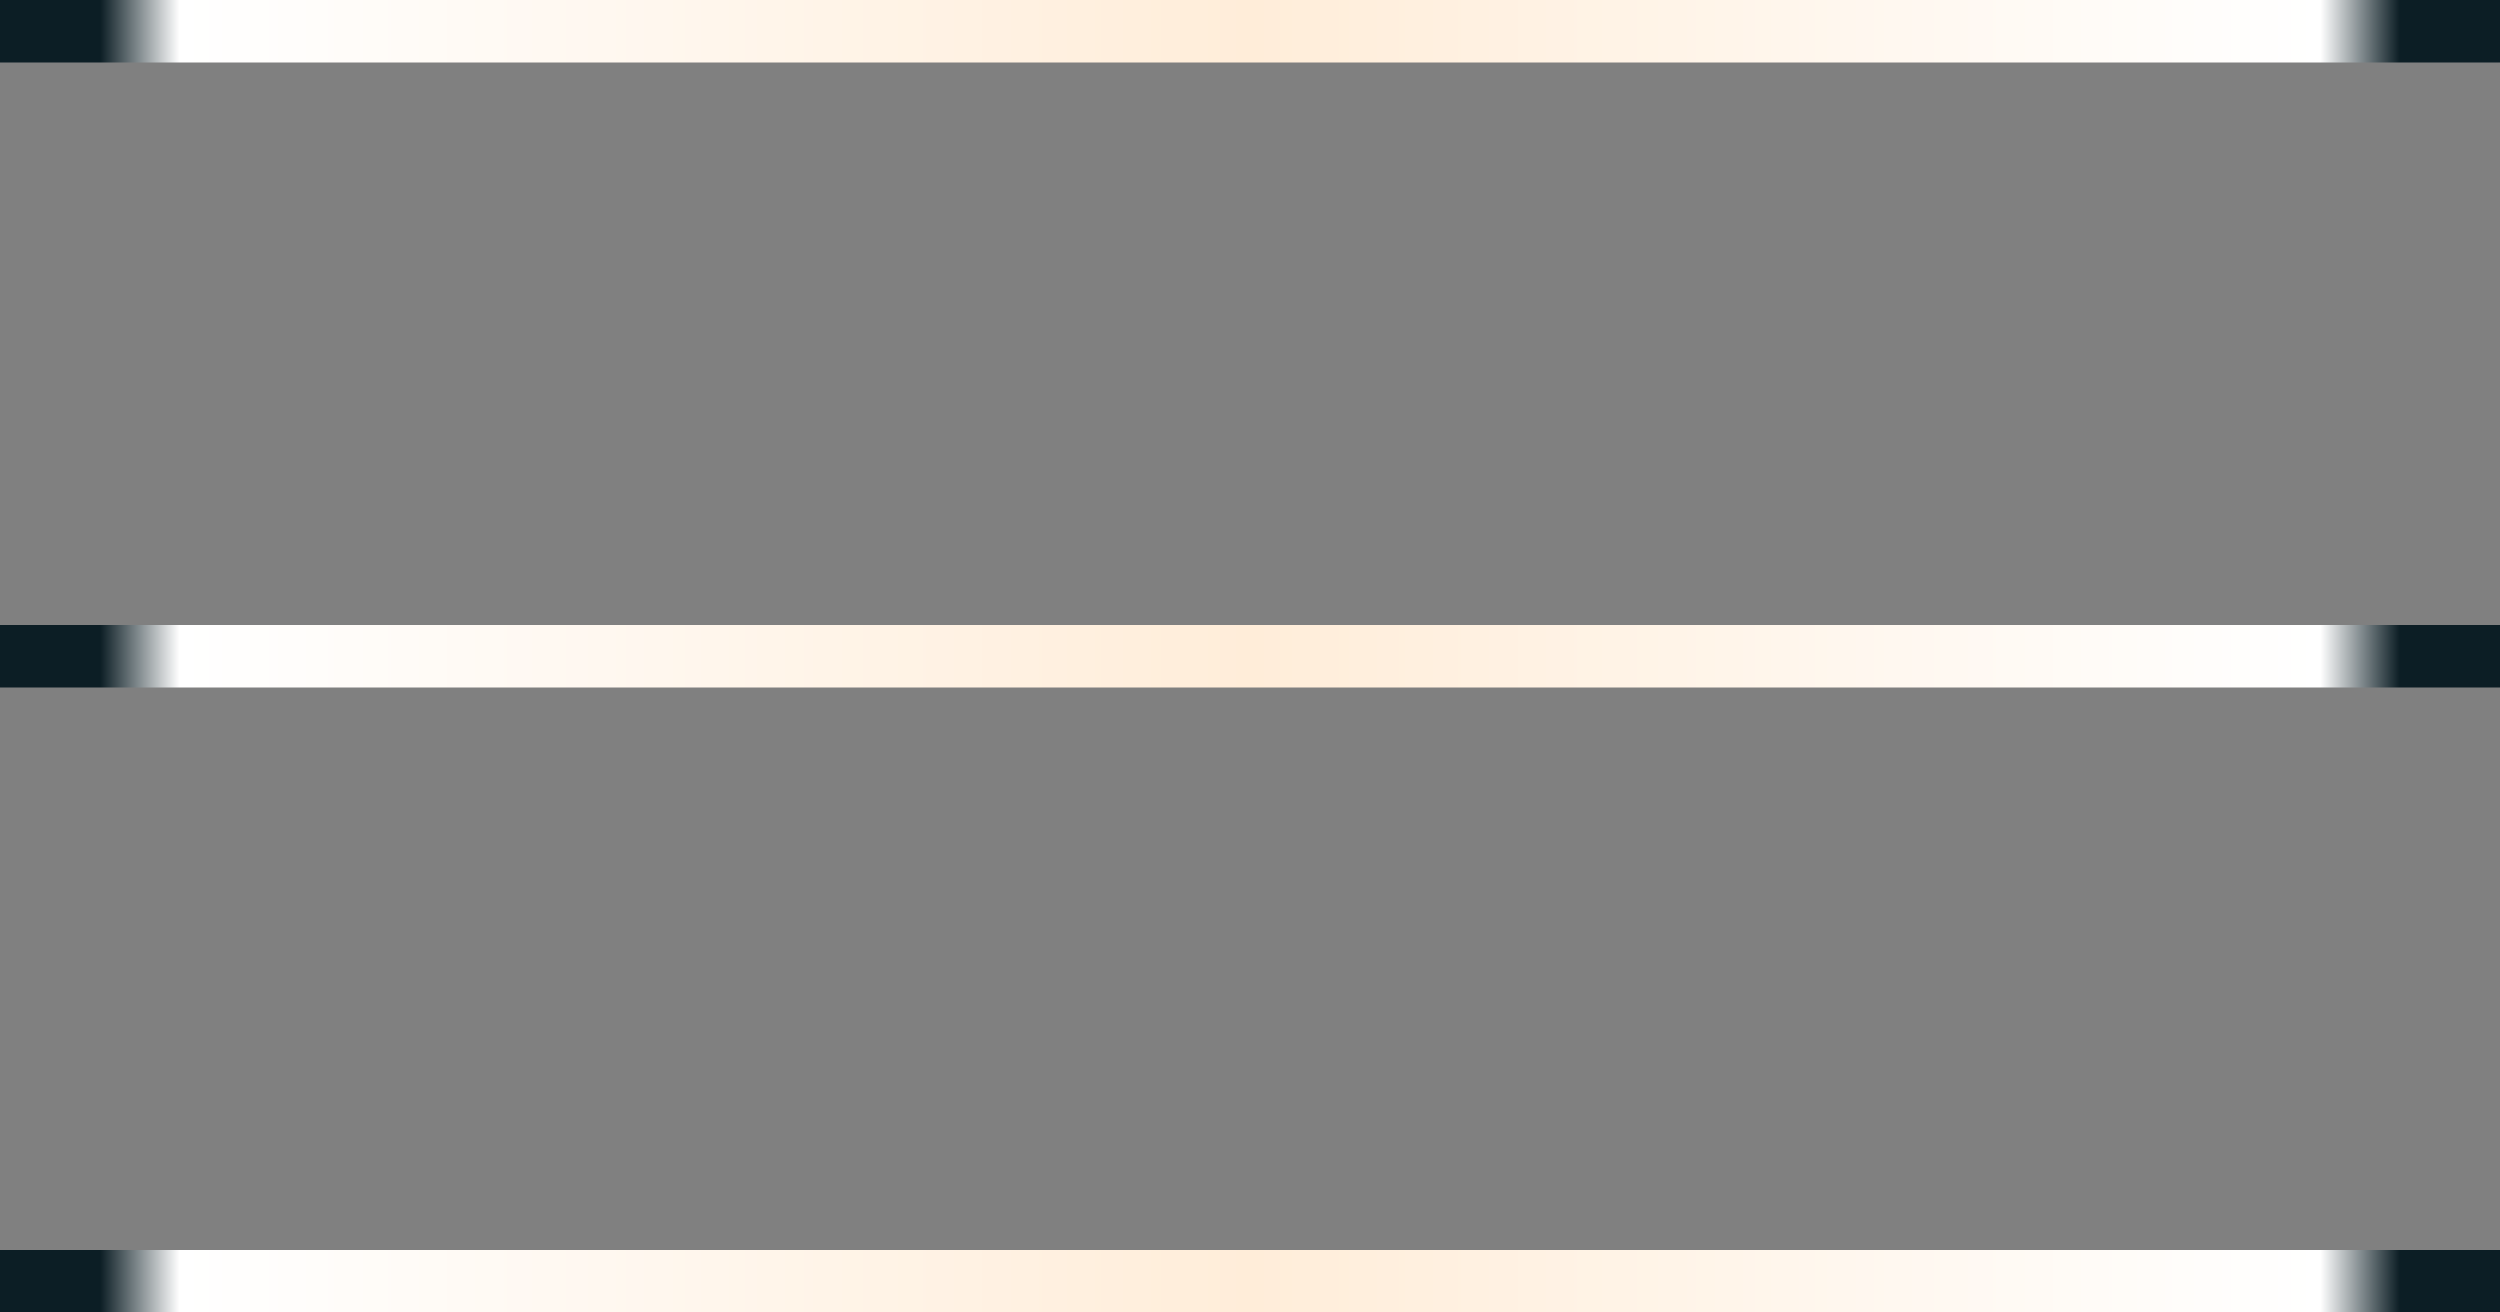 <?xml version="1.0" encoding="UTF-8"?> <svg xmlns="http://www.w3.org/2000/svg" width="40" height="21" viewBox="0 0 40 21" fill="none"><rect x="0" y="0" width="40" height="21" fill="#808080" stroke="none"/> <line y1="0.5" x2="40" y2="0.5" stroke="url(#paint0_radial_118_238)"></line> <line y1="10.5" x2="40" y2="10.5" stroke="url(#paint1_radial_118_238)"></line> <line y1="20.5" x2="40" y2="20.5" stroke="url(#paint2_radial_118_238)"></line> <defs> <radialGradient id="paint0_radial_118_238" cx="0" cy="0" r="1" gradientUnits="userSpaceOnUse" gradientTransform="translate(20 1) scale(18.472 8282.35)"> <stop offset="0" stop-color="#FFEDD9"></stop> <stop offset="0.931" stop-color="white"></stop> <stop offset="1" stop-color="#0C1E25"></stop> </radialGradient> <radialGradient id="paint1_radial_118_238" cx="0" cy="0" r="1" gradientUnits="userSpaceOnUse" gradientTransform="translate(20 11) scale(18.472 8282.35)"> <stop offset="0" stop-color="#FFEDD9"></stop> <stop offset="0.931" stop-color="white"></stop> <stop offset="1" stop-color="#0C1E25"></stop> </radialGradient> <radialGradient id="paint2_radial_118_238" cx="0" cy="0" r="1" gradientUnits="userSpaceOnUse" gradientTransform="translate(20 21) scale(18.472 8282.35)"> <stop offset="0" stop-color="#FFEDD9"></stop> <stop offset="0.931" stop-color="white"></stop> <stop offset="1" stop-color="#0C1E25"></stop> </radialGradient> </defs> </svg> 